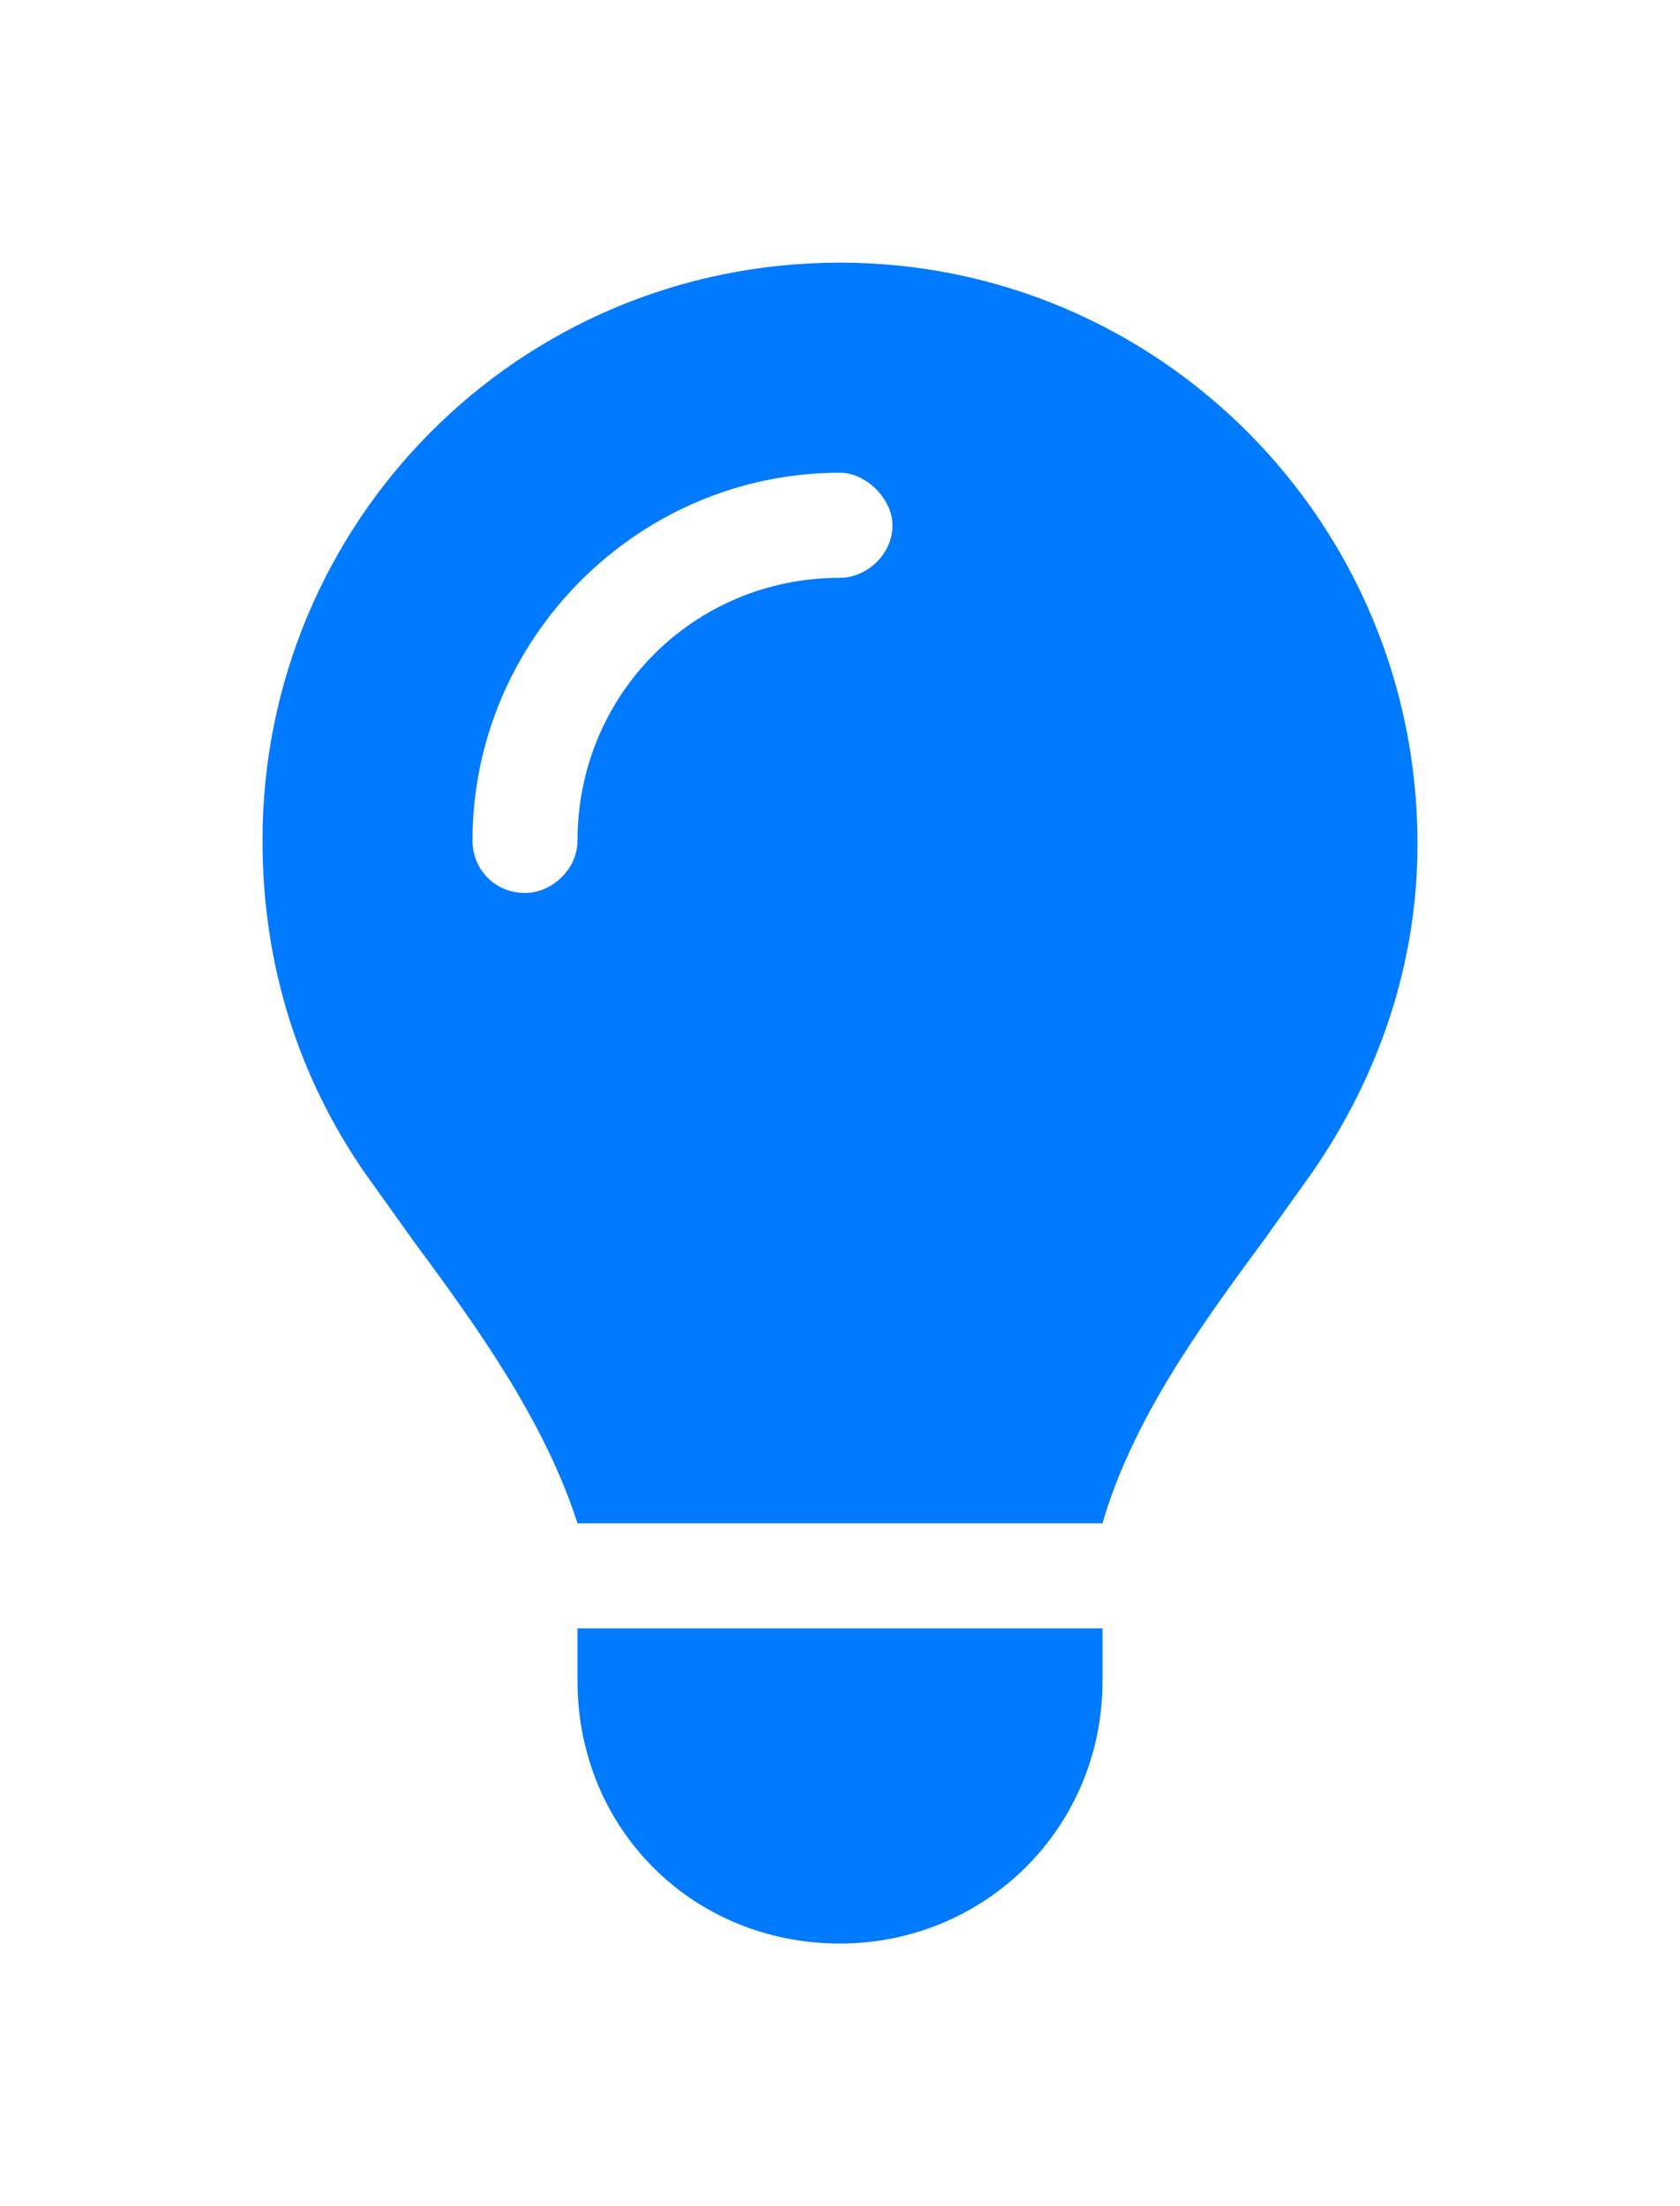 <svg xmlns="http://www.w3.org/2000/svg" width="64" height="84" viewBox="0 0 64 84" fill="none"><path d="M42 58H22C20.75 54.125 18.25 50.625 15.75 47.25C15.125 46.375 14.5 45.5 13.875 44.625C11.375 41 10 36.75 10 32C10 19.875 19.75 10 32 10C44.125 10 54 19.875 54 32.125C54 36.75 52.5 41 50 44.625C49.375 45.5 48.75 46.375 48.125 47.25C45.625 50.625 43.125 54.125 42 58ZM32 74C26.375 74 22 69.625 22 64V62H42V64C42 69.625 37.5 74 32 74ZM22 32C22 26.5 26.375 22 32 22C33 22 34 21.125 34 20C34 19 33 18 32 18C24.25 18 18 24.375 18 32C18 33.125 18.875 34 20 34C21 34 22 33.125 22 32Z" fill="#007AFF"></path></svg>